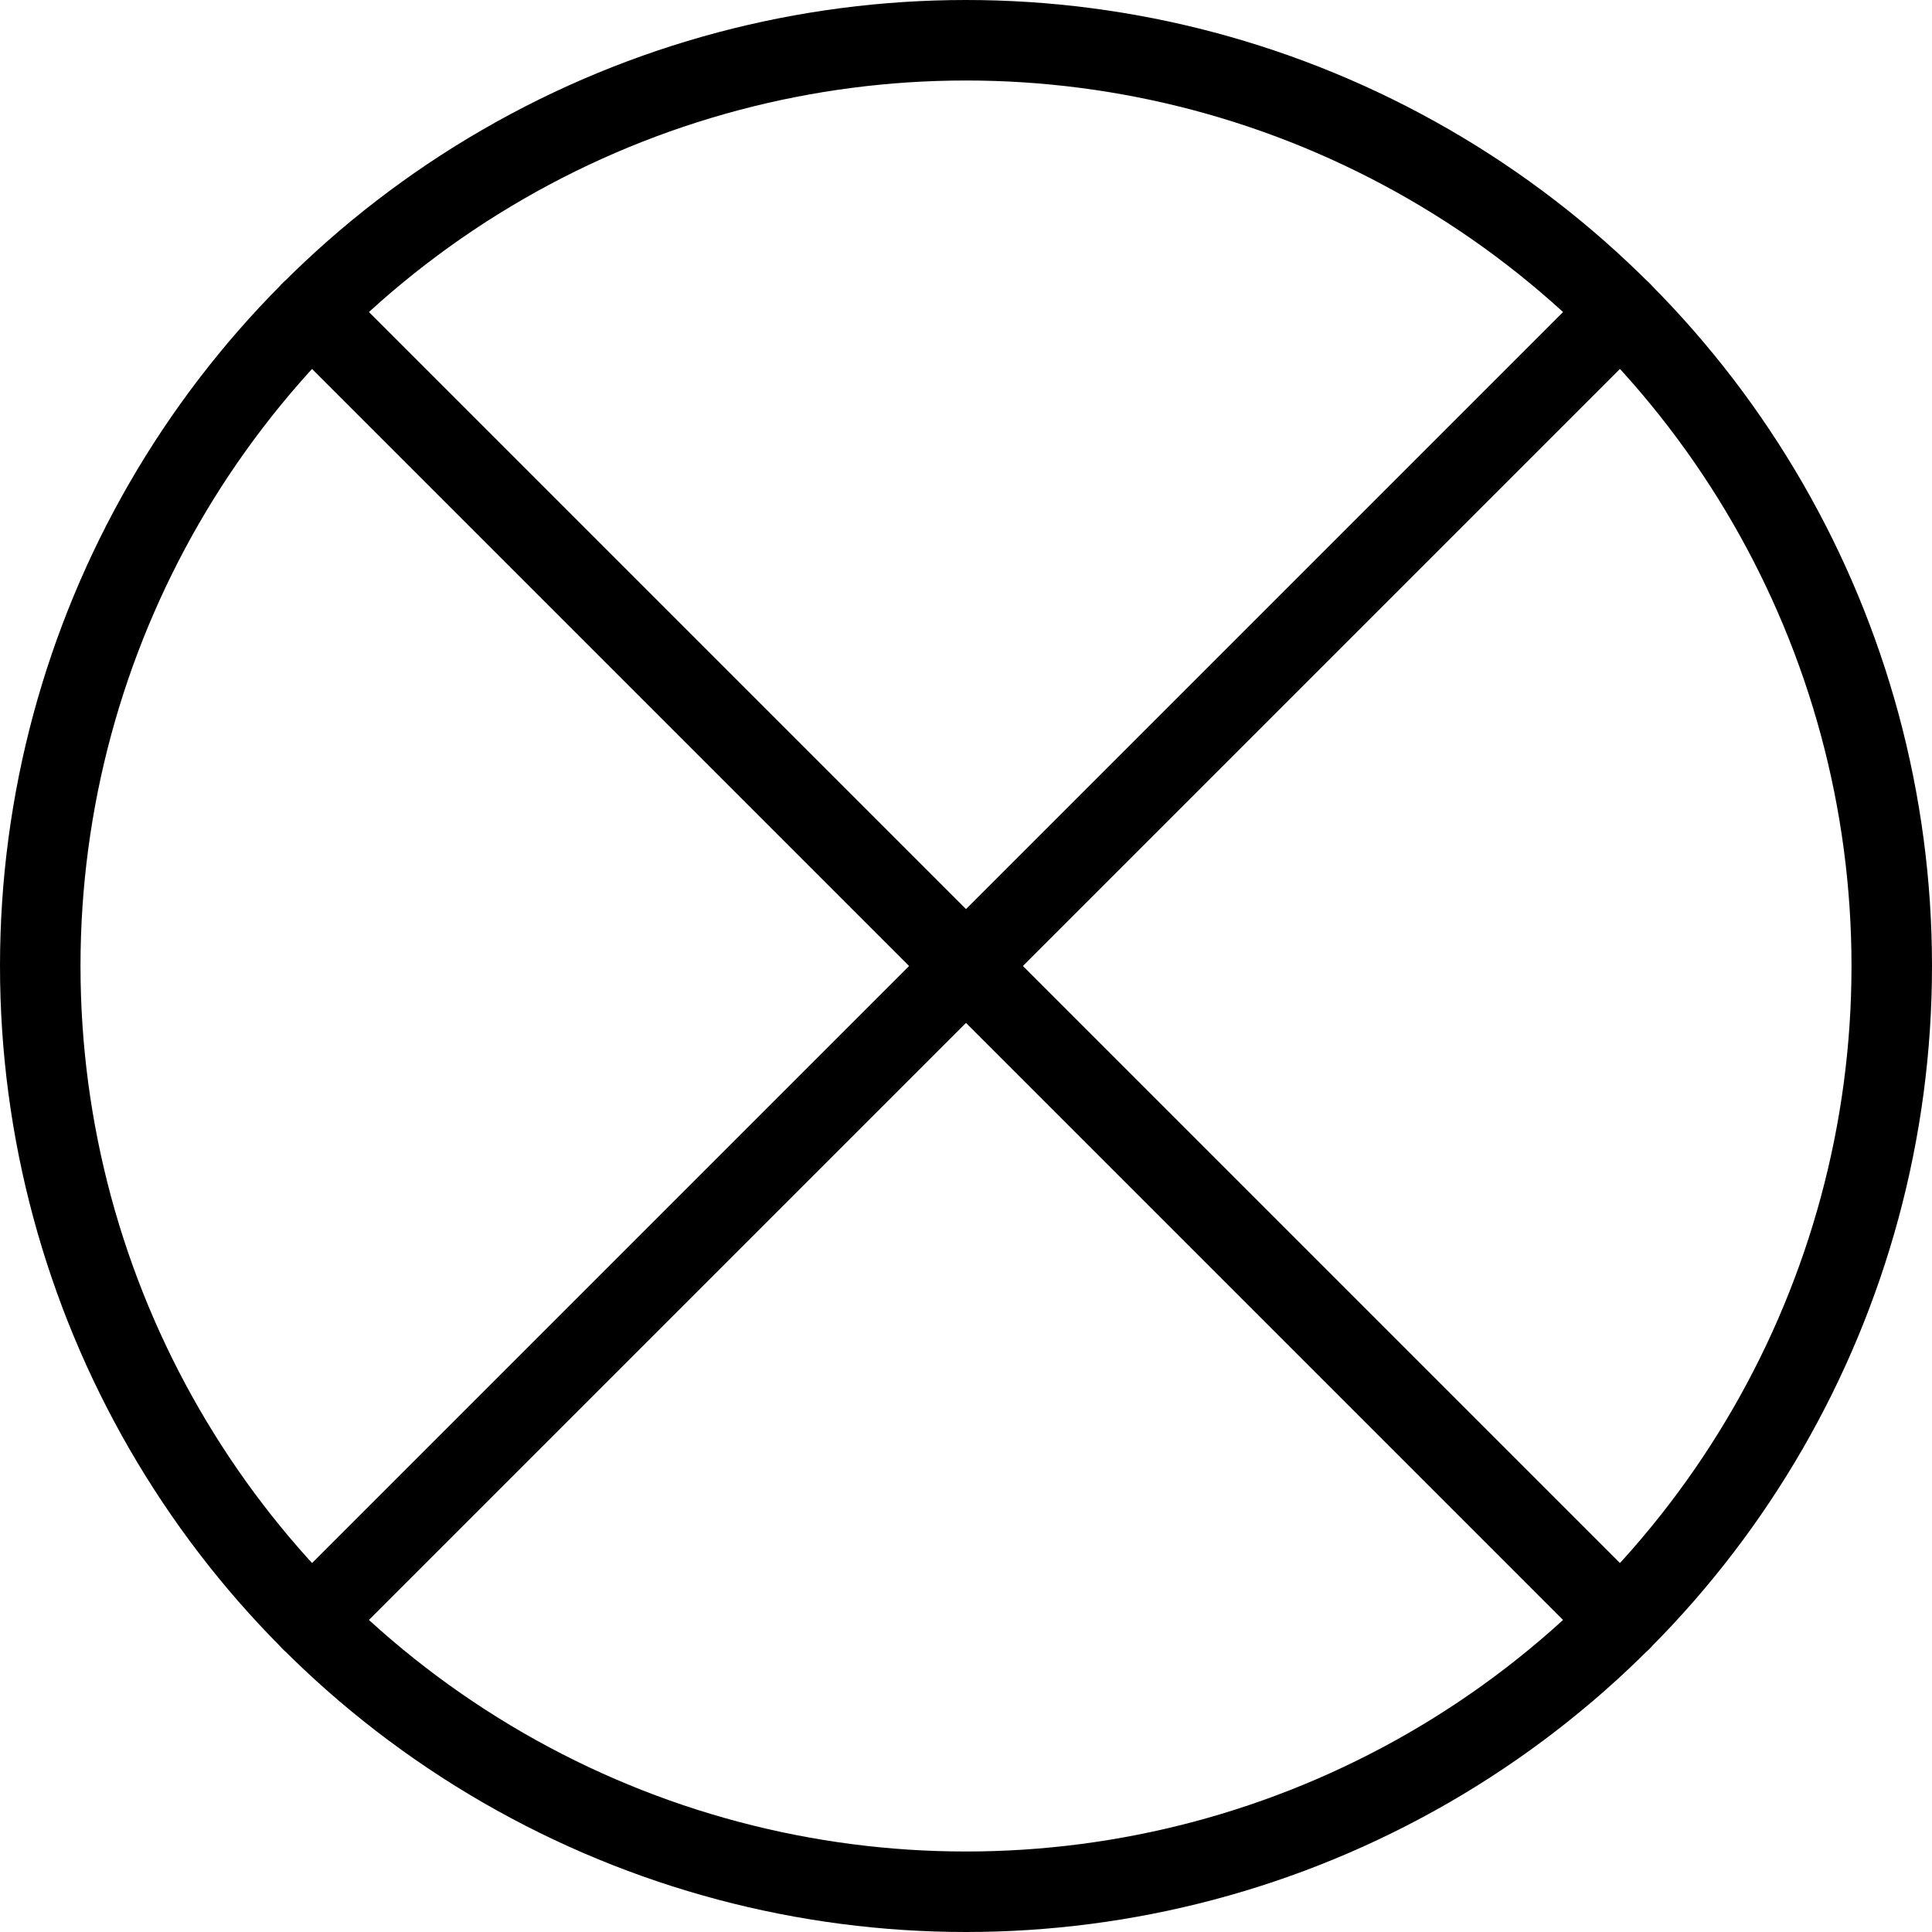 <svg xmlns="http://www.w3.org/2000/svg" viewBox="0 0 24 24" stroke="black"><defs><style>.a{fill:none;stroke:#000;stroke-linecap:round;stroke-linejoin:round}</style></defs><circle class="a" cx="12" cy="12" r="11.5"/><path class="a" d="M20.132 3.868 3.868 20.132m0-16.264 16.264 16.264"/></svg>